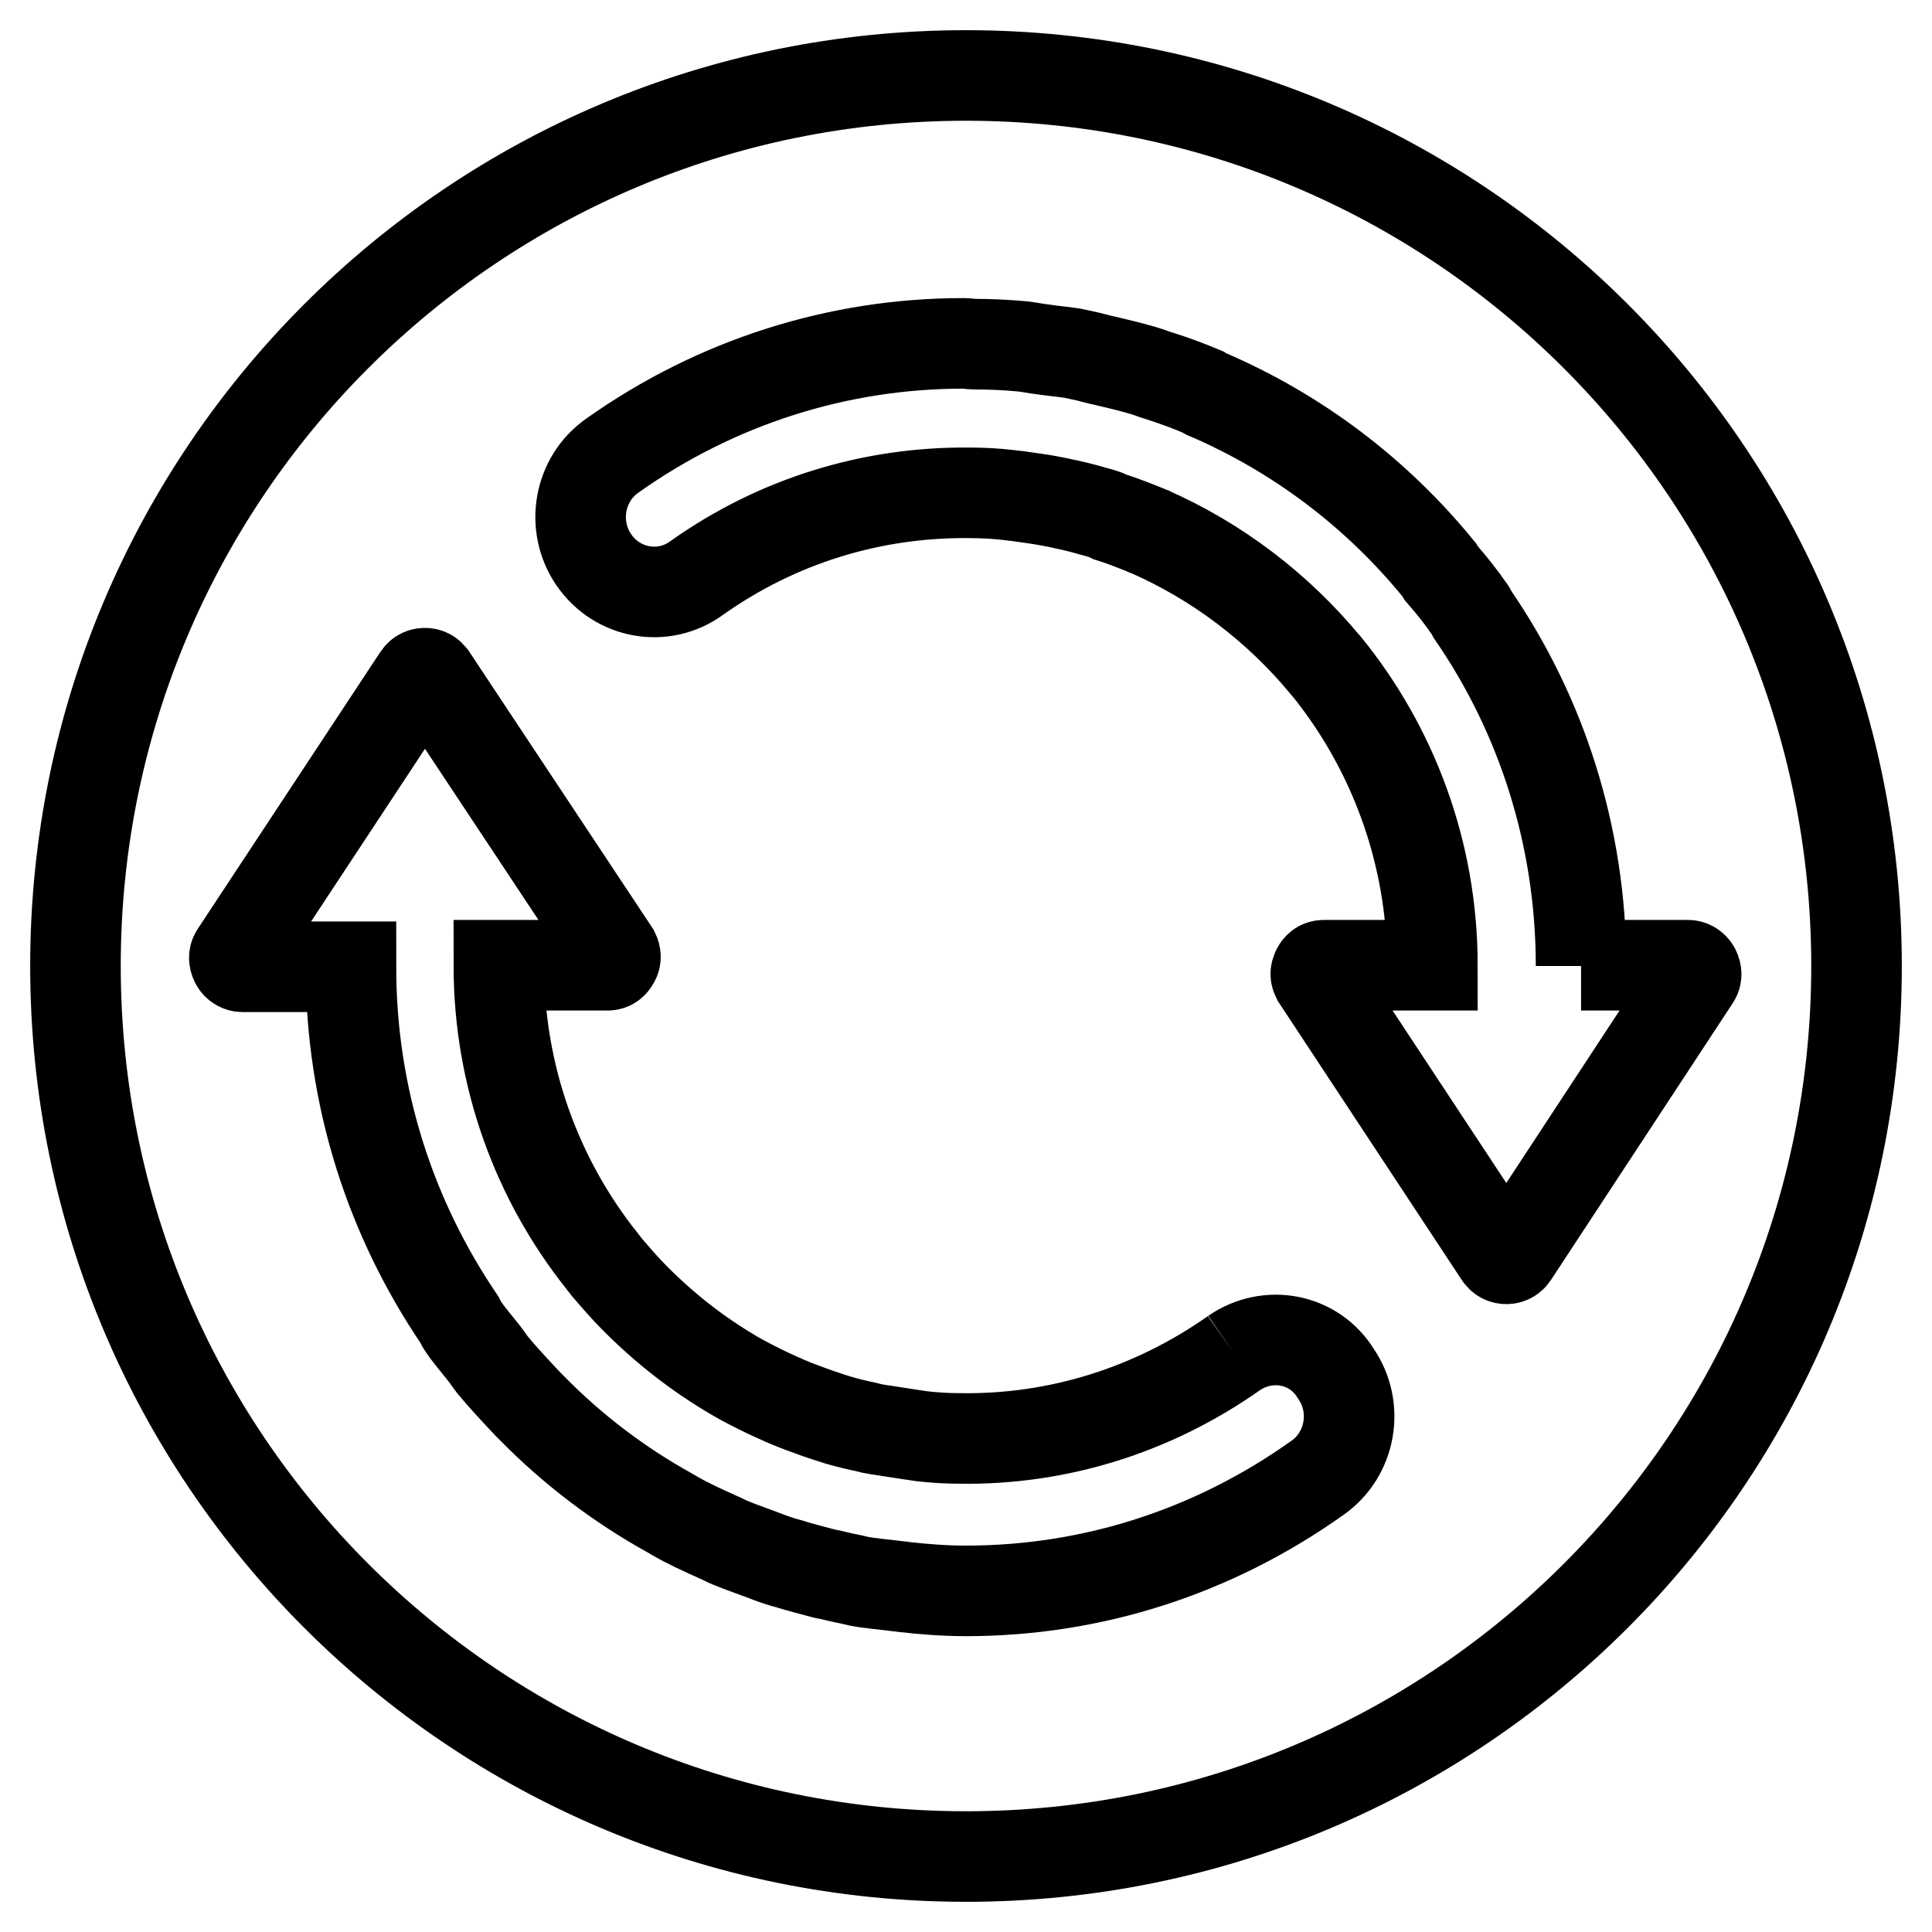 <?xml version="1.0" encoding="utf-8"?>
<!-- Svg Vector Icons : http://www.onlinewebfonts.com/icon -->
<!DOCTYPE svg PUBLIC "-//W3C//DTD SVG 1.1//EN" "http://www.w3.org/Graphics/SVG/1.1/DTD/svg11.dtd">
<svg version="1.1" xmlns="http://www.w3.org/2000/svg" xmlns:xlink="http://www.w3.org/1999/xlink" x="0px" y="0px" viewBox="0 0 256 256" enable-background="new 0 0 256 256" xml:space="preserve">
<g><g><path stroke-width="12" fill-opacity="0" stroke="#000000"  d="M10,128c0,65.2,52.8,118,118,118c65.2,0,118-52.8,118-118c0-65.2-52.8-118-118-118C62.8,10,10,62.8,10,128z"/><path stroke-width="12" fill-opacity="0" stroke="#000000"  d="M163.5,179.3c-10.8,7.6-23.4,11.5-36.3,11.3c-1.7,0-3.4-0.1-5.1-0.3c-0.7-0.1-1.4-0.2-2-0.3c-1.3-0.2-2.6-0.4-3.9-0.6c-0.8-0.1-1.6-0.4-2.3-0.5c-1.3-0.3-2.5-0.6-3.7-1c-0.6-0.2-1.2-0.4-1.8-0.6c-1.4-0.5-2.8-1-4.2-1.6c-0.3-0.1-0.6-0.3-0.9-0.4c-1.6-0.7-3.2-1.5-4.7-2.3c-0.1,0-0.1-0.1-0.2-0.1c-5.2-2.9-9.9-6.5-14.1-10.7c-0.1-0.1-0.1-0.1-0.2-0.2c-1.3-1.3-2.5-2.7-3.7-4.1c-0.2-0.3-0.5-0.6-0.7-0.9c-8.5-10.7-13.6-24.3-13.6-39.1h14.4c0.4,0,0.7-0.2,0.9-0.6c0.2-0.3,0.2-0.7,0-1.1L57.2,89.7c-0.2-0.3-0.5-0.5-0.9-0.5c-0.4,0-0.7,0.2-0.9,0.5l-24.2,36.7c-0.2,0.3-0.2,0.7,0,1.1c0.2,0.4,0.6,0.6,0.9,0.6h14.4c0,17.4,5.3,33.4,14.4,46.8c0.1,0.2,0.2,0.4,0.3,0.6c0.9,1.4,2,2.6,3,3.9c0.4,0.5,0.7,1,1.1,1.5c1.5,1.8,3.1,3.5,4.7,5.2c0.2,0.2,0.3,0.3,0.5,0.5c5.4,5.5,11.6,10.2,18.3,13.9c0.2,0.1,0.3,0.2,0.5,0.3c1.9,1.1,3.9,2,5.9,2.9c0.5,0.2,1,0.5,1.5,0.7c1.7,0.7,3.5,1.3,5.3,2c0.8,0.3,1.7,0.6,2.5,0.8c1.6,0.5,3.2,0.9,4.7,1.3c1.1,0.2,2.1,0.5,3.2,0.7c0.5,0.1,0.9,0.2,1.3,0.3c1.5,0.3,3,0.4,4.6,0.6c0.6,0.1,1.1,0.1,1.6,0.2c2.7,0.3,5.4,0.5,8.1,0.5c16.6,0,32.7-5.1,46.6-15c4.4-3.1,5.5-9.3,2.4-13.8C174.1,177.3,168,176.2,163.5,179.3 M209.5,128c0-17.3-5.3-33.4-14.4-46.6c-0.1-0.2-0.2-0.5-0.4-0.7c-1.1-1.6-2.3-3.1-3.6-4.6c-0.1-0.2-0.3-0.4-0.4-0.6c-8.3-10.2-18.7-18-30.4-23.1c-0.3-0.1-0.7-0.3-1-0.5c-1.9-0.8-3.8-1.5-5.7-2.1c-0.7-0.2-1.4-0.5-2.1-0.7c-1.7-0.5-3.4-0.9-5.1-1.3c-1-0.2-1.9-0.5-2.9-0.7c-0.5-0.1-0.9-0.2-1.4-0.3c-1.3-0.2-2.6-0.3-3.9-0.5c-0.9-0.1-1.8-0.3-2.7-0.4c-2.2-0.2-4.3-0.3-6.5-0.3c-0.4,0-0.8-0.1-1.2-0.1c-0.1,0-0.1,0-0.2,0c-16.5,0-32.7,5.1-46.5,14.9c-4.4,3.1-5.5,9.3-2.4,13.8c3.1,4.5,9.2,5.6,13.6,2.4c10.7-7.6,23.2-11.4,36-11.3c1.9,0,3.7,0.1,5.4,0.3c0.6,0.1,1.1,0.1,1.6,0.2c1.5,0.2,2.9,0.4,4.4,0.7c0.6,0.1,1.3,0.3,1.9,0.4c1.4,0.3,2.8,0.7,4.2,1.1c0.4,0.1,0.9,0.3,1.3,0.5c1.6,0.5,3.1,1.1,4.6,1.7c0.1,0.1,0.3,0.1,0.5,0.2c9.1,4,17.1,10.1,23.4,17.7c0,0,0.1,0.1,0.1,0.1c8.8,10.8,14.1,24.7,14.1,39.7h-14.4c-0.4,0-0.7,0.2-0.9,0.6c-0.2,0.4-0.2,0.7,0,1.1l24.2,36.7c0.2,0.3,0.5,0.5,0.9,0.5c0.4,0,0.7-0.2,0.9-0.5l24.1-36.7c0.2-0.3,0.2-0.7,0-1.1c-0.2-0.4-0.6-0.6-0.9-0.6H209.5L209.5,128L209.5,128z"/></g></g>
</svg>